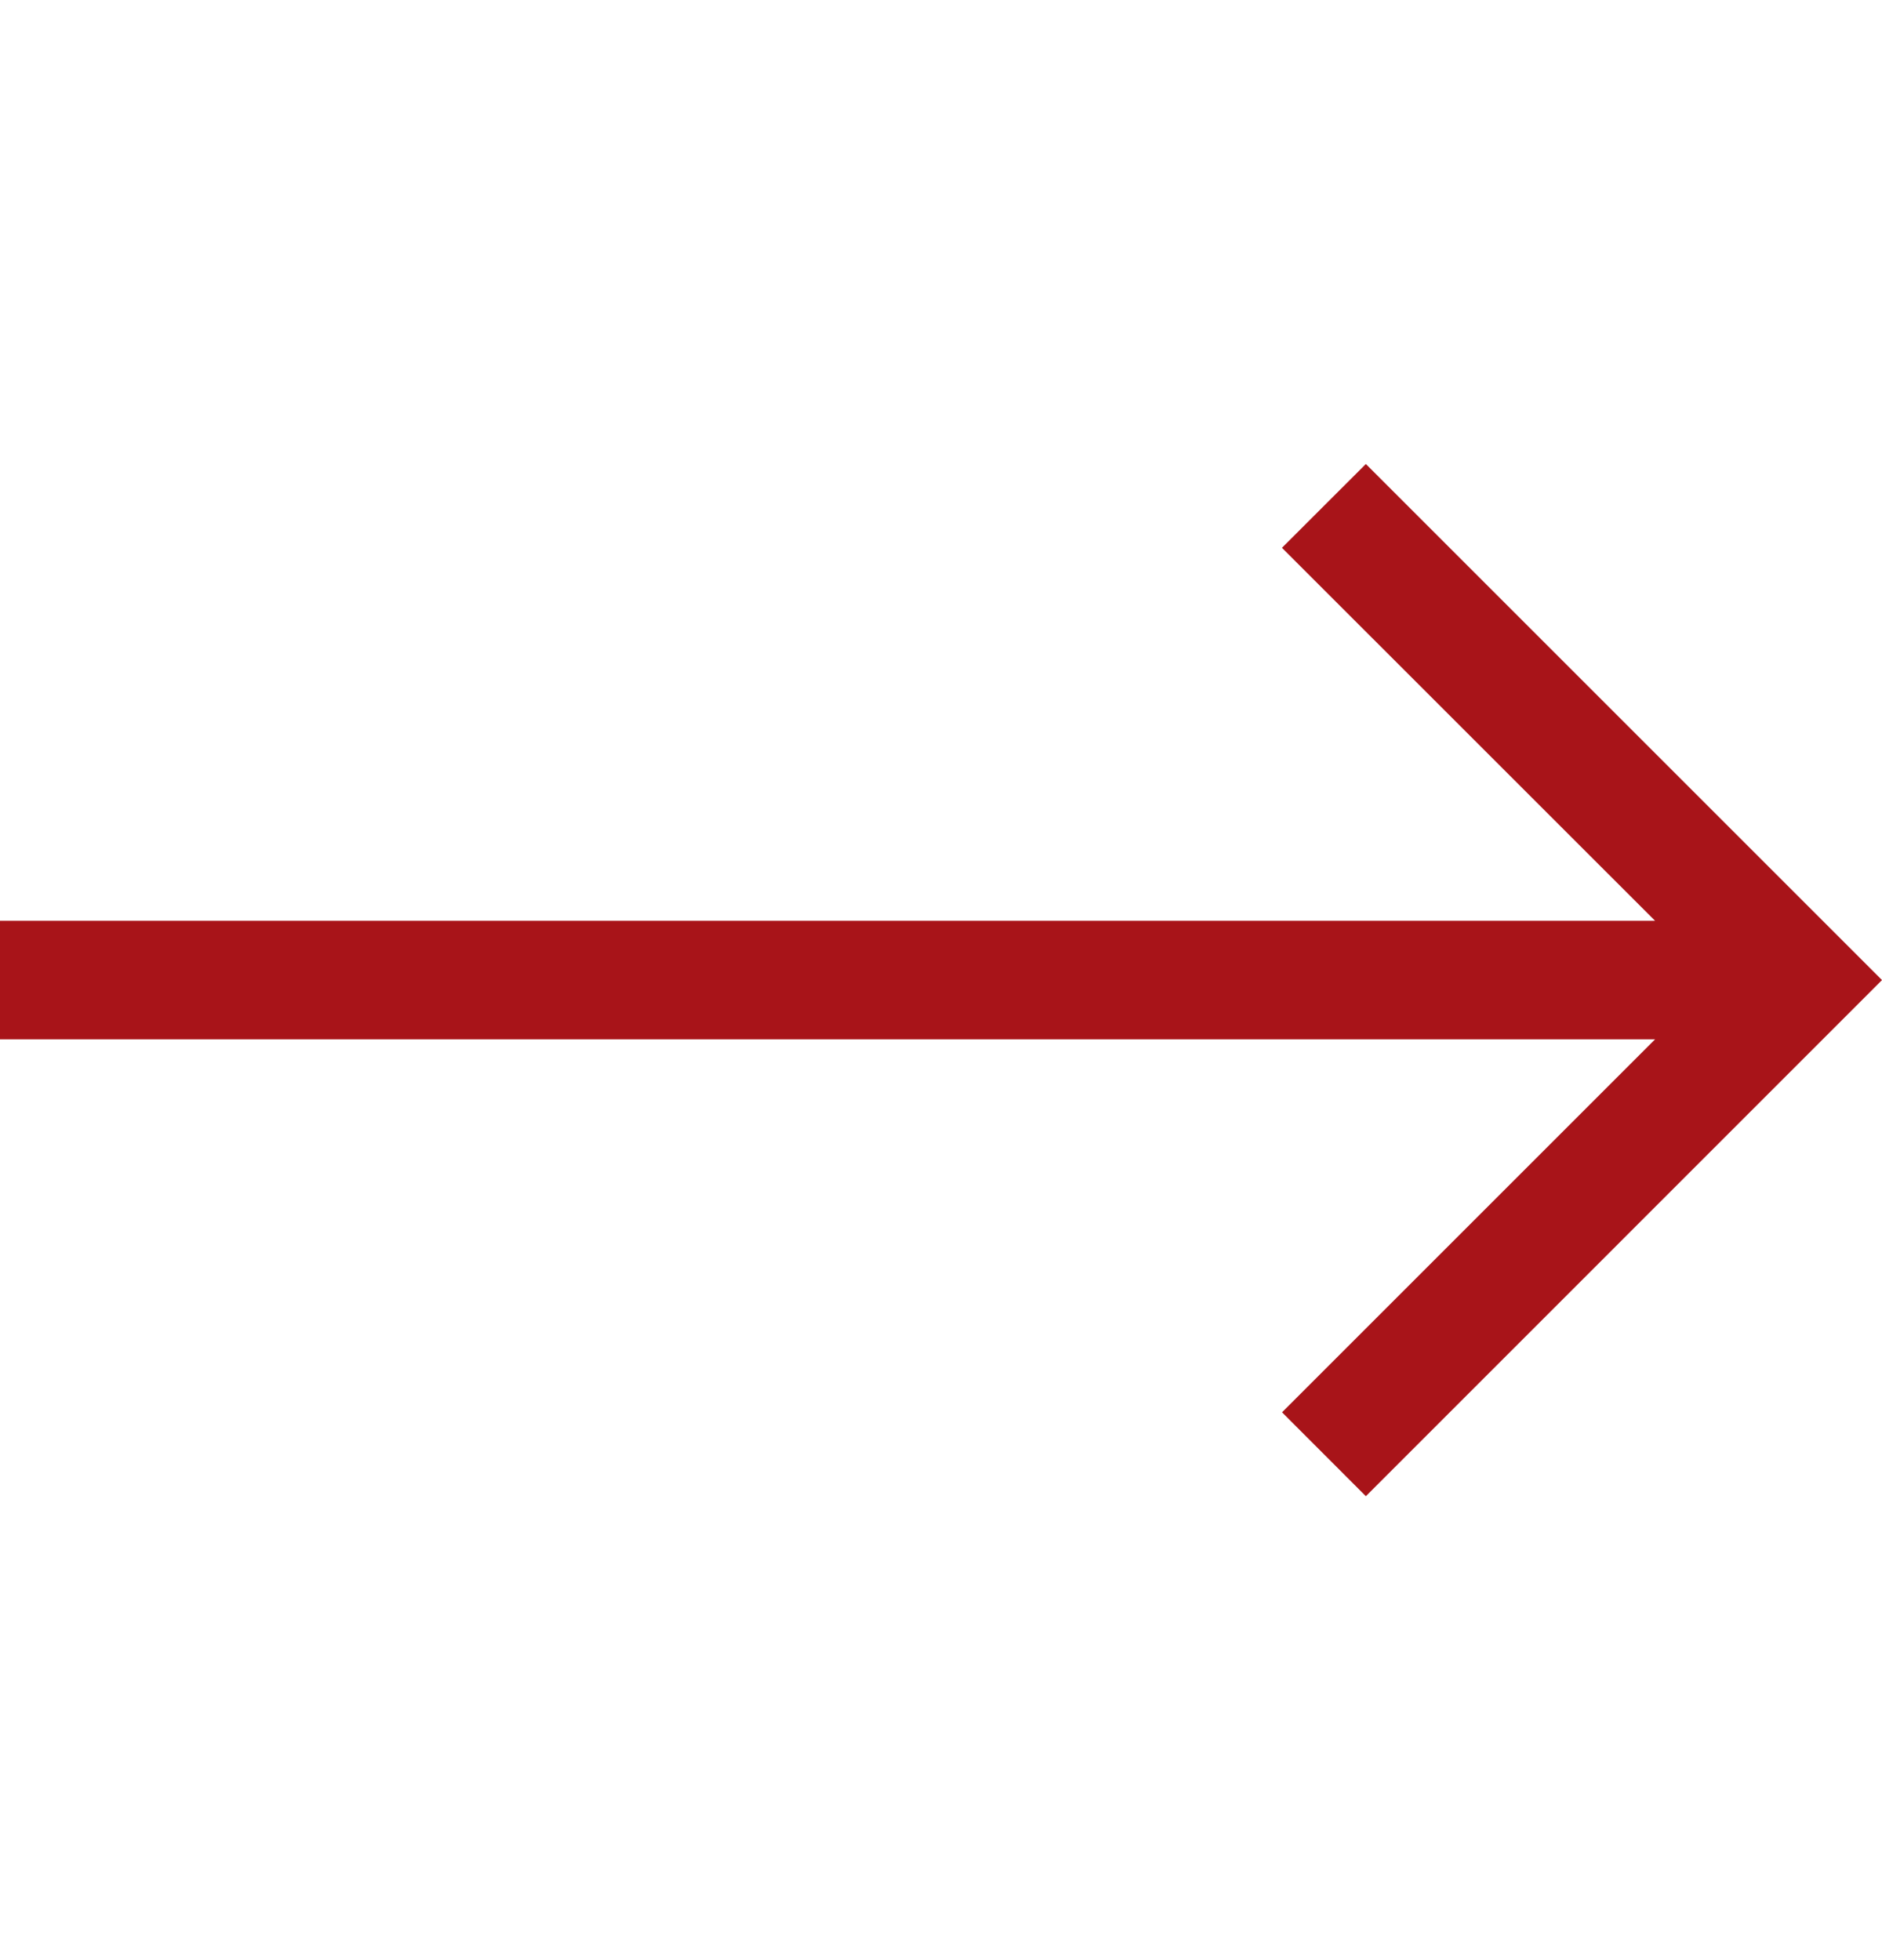 <svg width="24" height="25" fill="none" xmlns="http://www.w3.org/2000/svg"><path d="M17.418 5.918l-1.07 1.069 4.758 4.757H0v1.512h21.106l-4.757 4.757 1.069 1.07L24 12.5l-6.582-6.582z" fill="#A81419"/></svg>